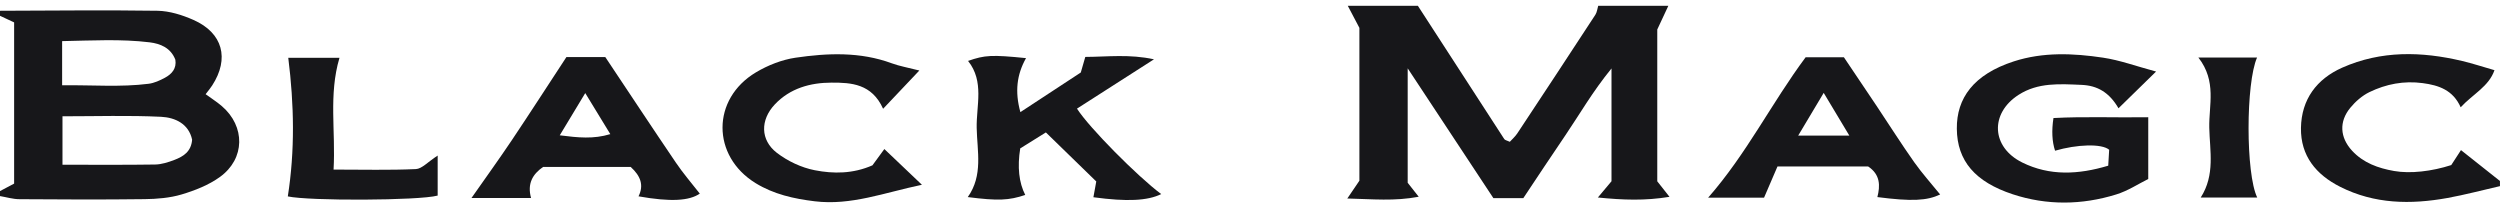 <svg width="120" height="10" viewBox="0 0 120 10" fill="none" xmlns="http://www.w3.org/2000/svg">
<path d="M80.081 0.277C79.937 0.584 79.795 0.89 79.549 1.416V8.703C79.687 8.876 79.872 9.112 80.136 9.448C78.958 9.641 77.912 9.602 76.698 9.48C76.974 9.15 77.159 8.929 77.352 8.7V3.285C76.426 4.422 75.822 5.488 75.139 6.493C74.463 7.484 73.805 8.484 73.119 9.511H71.683C70.387 7.551 69.058 5.533 67.569 3.28V8.773C67.694 8.931 67.858 9.138 68.098 9.444C66.936 9.665 65.883 9.557 64.671 9.528C64.902 9.189 65.061 8.955 65.251 8.674V1.337C65.049 0.952 64.871 0.616 64.693 0.277C65.814 0.277 66.934 0.277 68.057 0.277C69.438 2.41 70.818 4.545 72.205 6.676C72.241 6.731 72.34 6.743 72.472 6.806C72.585 6.68 72.73 6.555 72.833 6.399C74.086 4.507 75.336 2.609 76.577 0.709C76.657 0.587 76.671 0.421 76.714 0.277C77.837 0.277 78.958 0.277 80.081 0.277Z" fill="#17171A"/>
<path d="M0.002 0.517C2.523 0.51 5.043 0.479 7.561 0.517C8.14 0.527 8.749 0.719 9.287 0.957C10.696 1.58 11.023 2.811 10.184 4.103C10.1 4.235 9.997 4.355 9.869 4.521C10.143 4.721 10.41 4.889 10.648 5.093C11.781 6.065 11.771 7.616 10.557 8.494C10.021 8.881 9.362 9.141 8.72 9.333C8.155 9.501 7.537 9.552 6.94 9.559C4.939 9.585 2.936 9.576 0.935 9.561C0.623 9.561 0.313 9.465 0 9.412C0 9.333 0 9.251 0 9.172C0.238 9.047 0.476 8.922 0.678 8.813V1.075C0.426 0.957 0.214 0.856 0 0.758V0.517H0.002ZM2.999 7.907C4.571 7.907 6.01 7.919 7.445 7.897C7.758 7.892 8.08 7.787 8.376 7.674C8.794 7.513 9.177 7.284 9.222 6.705C9.059 5.942 8.407 5.639 7.731 5.606C6.183 5.531 4.629 5.582 2.999 5.582V7.907ZM2.982 4.093C4.442 4.076 5.788 4.192 7.135 4.021C7.404 3.987 7.674 3.862 7.916 3.732C8.248 3.554 8.484 3.287 8.417 2.867C8.2 2.299 7.702 2.095 7.185 2.032C5.805 1.864 4.422 1.946 2.982 1.974V4.093Z" fill="#17171A"/>
<path d="M120 8.934C119.158 9.126 118.324 9.35 117.475 9.504C115.712 9.821 113.976 9.799 112.329 8.967C111.167 8.381 110.427 7.479 110.446 6.142C110.468 4.771 111.199 3.792 112.43 3.246C114.298 2.419 116.237 2.465 118.184 2.927C118.68 3.044 119.166 3.206 119.735 3.369C119.461 4.155 118.713 4.504 118.112 5.149C117.744 4.321 117.061 4.093 116.292 3.99C115.388 3.869 114.532 4.033 113.731 4.422C113.384 4.591 113.062 4.872 112.815 5.173C112.266 5.836 112.314 6.599 112.899 7.234C113.44 7.82 114.154 8.073 114.912 8.207C115.698 8.347 116.732 8.224 117.66 7.924C117.79 7.727 117.934 7.503 118.127 7.205C118.778 7.722 119.389 8.205 119.998 8.688V8.929L120 8.934Z" fill="#17171A"/>
<path d="M103.494 3.432C102.871 4.042 102.32 4.579 101.688 5.197C101.248 4.439 100.678 4.105 99.913 4.074C98.867 4.03 97.823 3.951 96.888 4.555C95.507 5.447 95.582 7.065 97.066 7.799C98.388 8.453 99.761 8.383 101.195 7.953C101.214 7.65 101.228 7.392 101.24 7.188C100.88 6.882 99.687 6.931 98.643 7.234C98.499 6.799 98.473 6.276 98.566 5.666C100.043 5.586 101.541 5.651 103.116 5.627V8.592C102.642 8.826 102.137 9.162 101.58 9.333C99.932 9.845 98.246 9.864 96.614 9.326C94.805 8.729 93.942 7.724 93.928 6.18C93.913 4.716 94.728 3.574 96.664 2.946C98.069 2.491 99.516 2.554 100.947 2.768C101.753 2.888 102.534 3.177 103.491 3.434L103.494 3.432Z" fill="#17171A"/>
<path d="M52.484 9.463C52.525 9.239 52.566 9.018 52.621 8.71C51.856 7.967 51.06 7.19 50.202 6.356C49.779 6.62 49.35 6.887 48.971 7.123C48.828 8.018 48.908 8.762 49.211 9.357C48.427 9.621 47.91 9.646 46.453 9.46C47.196 8.417 46.903 7.255 46.881 6.144C46.859 5.064 47.256 3.913 46.467 2.924C47.27 2.643 47.605 2.624 49.249 2.79C48.807 3.578 48.706 4.394 48.978 5.382C49.997 4.711 50.955 4.086 51.878 3.48C51.957 3.206 52.022 2.987 52.094 2.732C53.169 2.727 54.213 2.59 55.391 2.847C54.071 3.694 52.881 4.454 51.695 5.214C52.279 6.13 54.602 8.467 55.738 9.316C55.086 9.638 54.093 9.686 52.486 9.468L52.484 9.463Z" fill="#17171A"/>
<path d="M85.321 7.986C85.117 8.46 84.922 8.915 84.674 9.489H81.99C83.837 7.385 85.03 4.954 86.67 2.749H88.507C89.015 3.501 89.549 4.293 90.08 5.089C90.681 5.988 91.258 6.902 91.881 7.784C92.266 8.328 92.716 8.826 93.127 9.335C92.499 9.634 91.763 9.674 90.114 9.46C90.251 8.922 90.263 8.383 89.669 7.989H85.319L85.321 7.986ZM87.538 4.458C87.069 5.242 86.725 5.817 86.312 6.51H88.769C88.358 5.822 88.012 5.247 87.538 4.458Z" fill="#17171A"/>
<path d="M22.631 9.504C23.333 8.501 23.956 7.64 24.55 6.755C25.438 5.43 26.303 4.088 27.188 2.739H29.054C30.18 4.425 31.298 6.12 32.44 7.803C32.791 8.323 33.205 8.799 33.59 9.294C33.085 9.641 32.193 9.698 30.649 9.424C30.913 8.898 30.755 8.45 30.273 8.013H26.068C25.567 8.361 25.3 8.813 25.491 9.504H22.629H22.631ZM28.092 4.468C27.611 5.264 27.27 5.829 26.868 6.495C27.763 6.608 28.482 6.683 29.295 6.438C28.9 5.791 28.554 5.223 28.092 4.468Z" fill="#17171A"/>
<path d="M44.127 3.386C43.507 4.04 42.995 4.581 42.389 5.221C41.848 4.018 40.859 3.963 39.914 3.966C38.897 3.968 37.921 4.235 37.187 5.016C36.492 5.757 36.49 6.719 37.288 7.335C37.808 7.734 38.467 8.046 39.109 8.171C40.006 8.347 40.944 8.345 41.877 7.936C42.026 7.731 42.204 7.488 42.449 7.154C43.072 7.746 43.63 8.277 44.252 8.869C42.456 9.244 40.857 9.874 39.109 9.662C38.099 9.54 37.134 9.323 36.266 8.789C34.152 7.486 34.148 4.749 36.285 3.473C36.858 3.131 37.529 2.867 38.183 2.77C39.731 2.544 41.292 2.479 42.81 3.04C43.173 3.174 43.562 3.239 44.127 3.384V3.386Z" fill="#17171A"/>
<path d="M21.008 7.467V9.388C20.104 9.631 14.818 9.65 13.815 9.427C14.159 7.229 14.121 5.04 13.837 2.775H16.295C15.768 4.555 16.117 6.286 16.011 8.14C17.425 8.14 18.697 8.174 19.962 8.116C20.253 8.102 20.532 7.775 21.008 7.467Z" fill="#17171A"/>
<path d="M105.523 2.761H108.339C107.796 3.99 107.791 8.34 108.347 9.482H105.634C106.334 8.393 106.069 7.238 106.045 6.132C106.021 5.052 106.413 3.905 105.523 2.763V2.761Z" fill="#17171A"/>
</svg>
